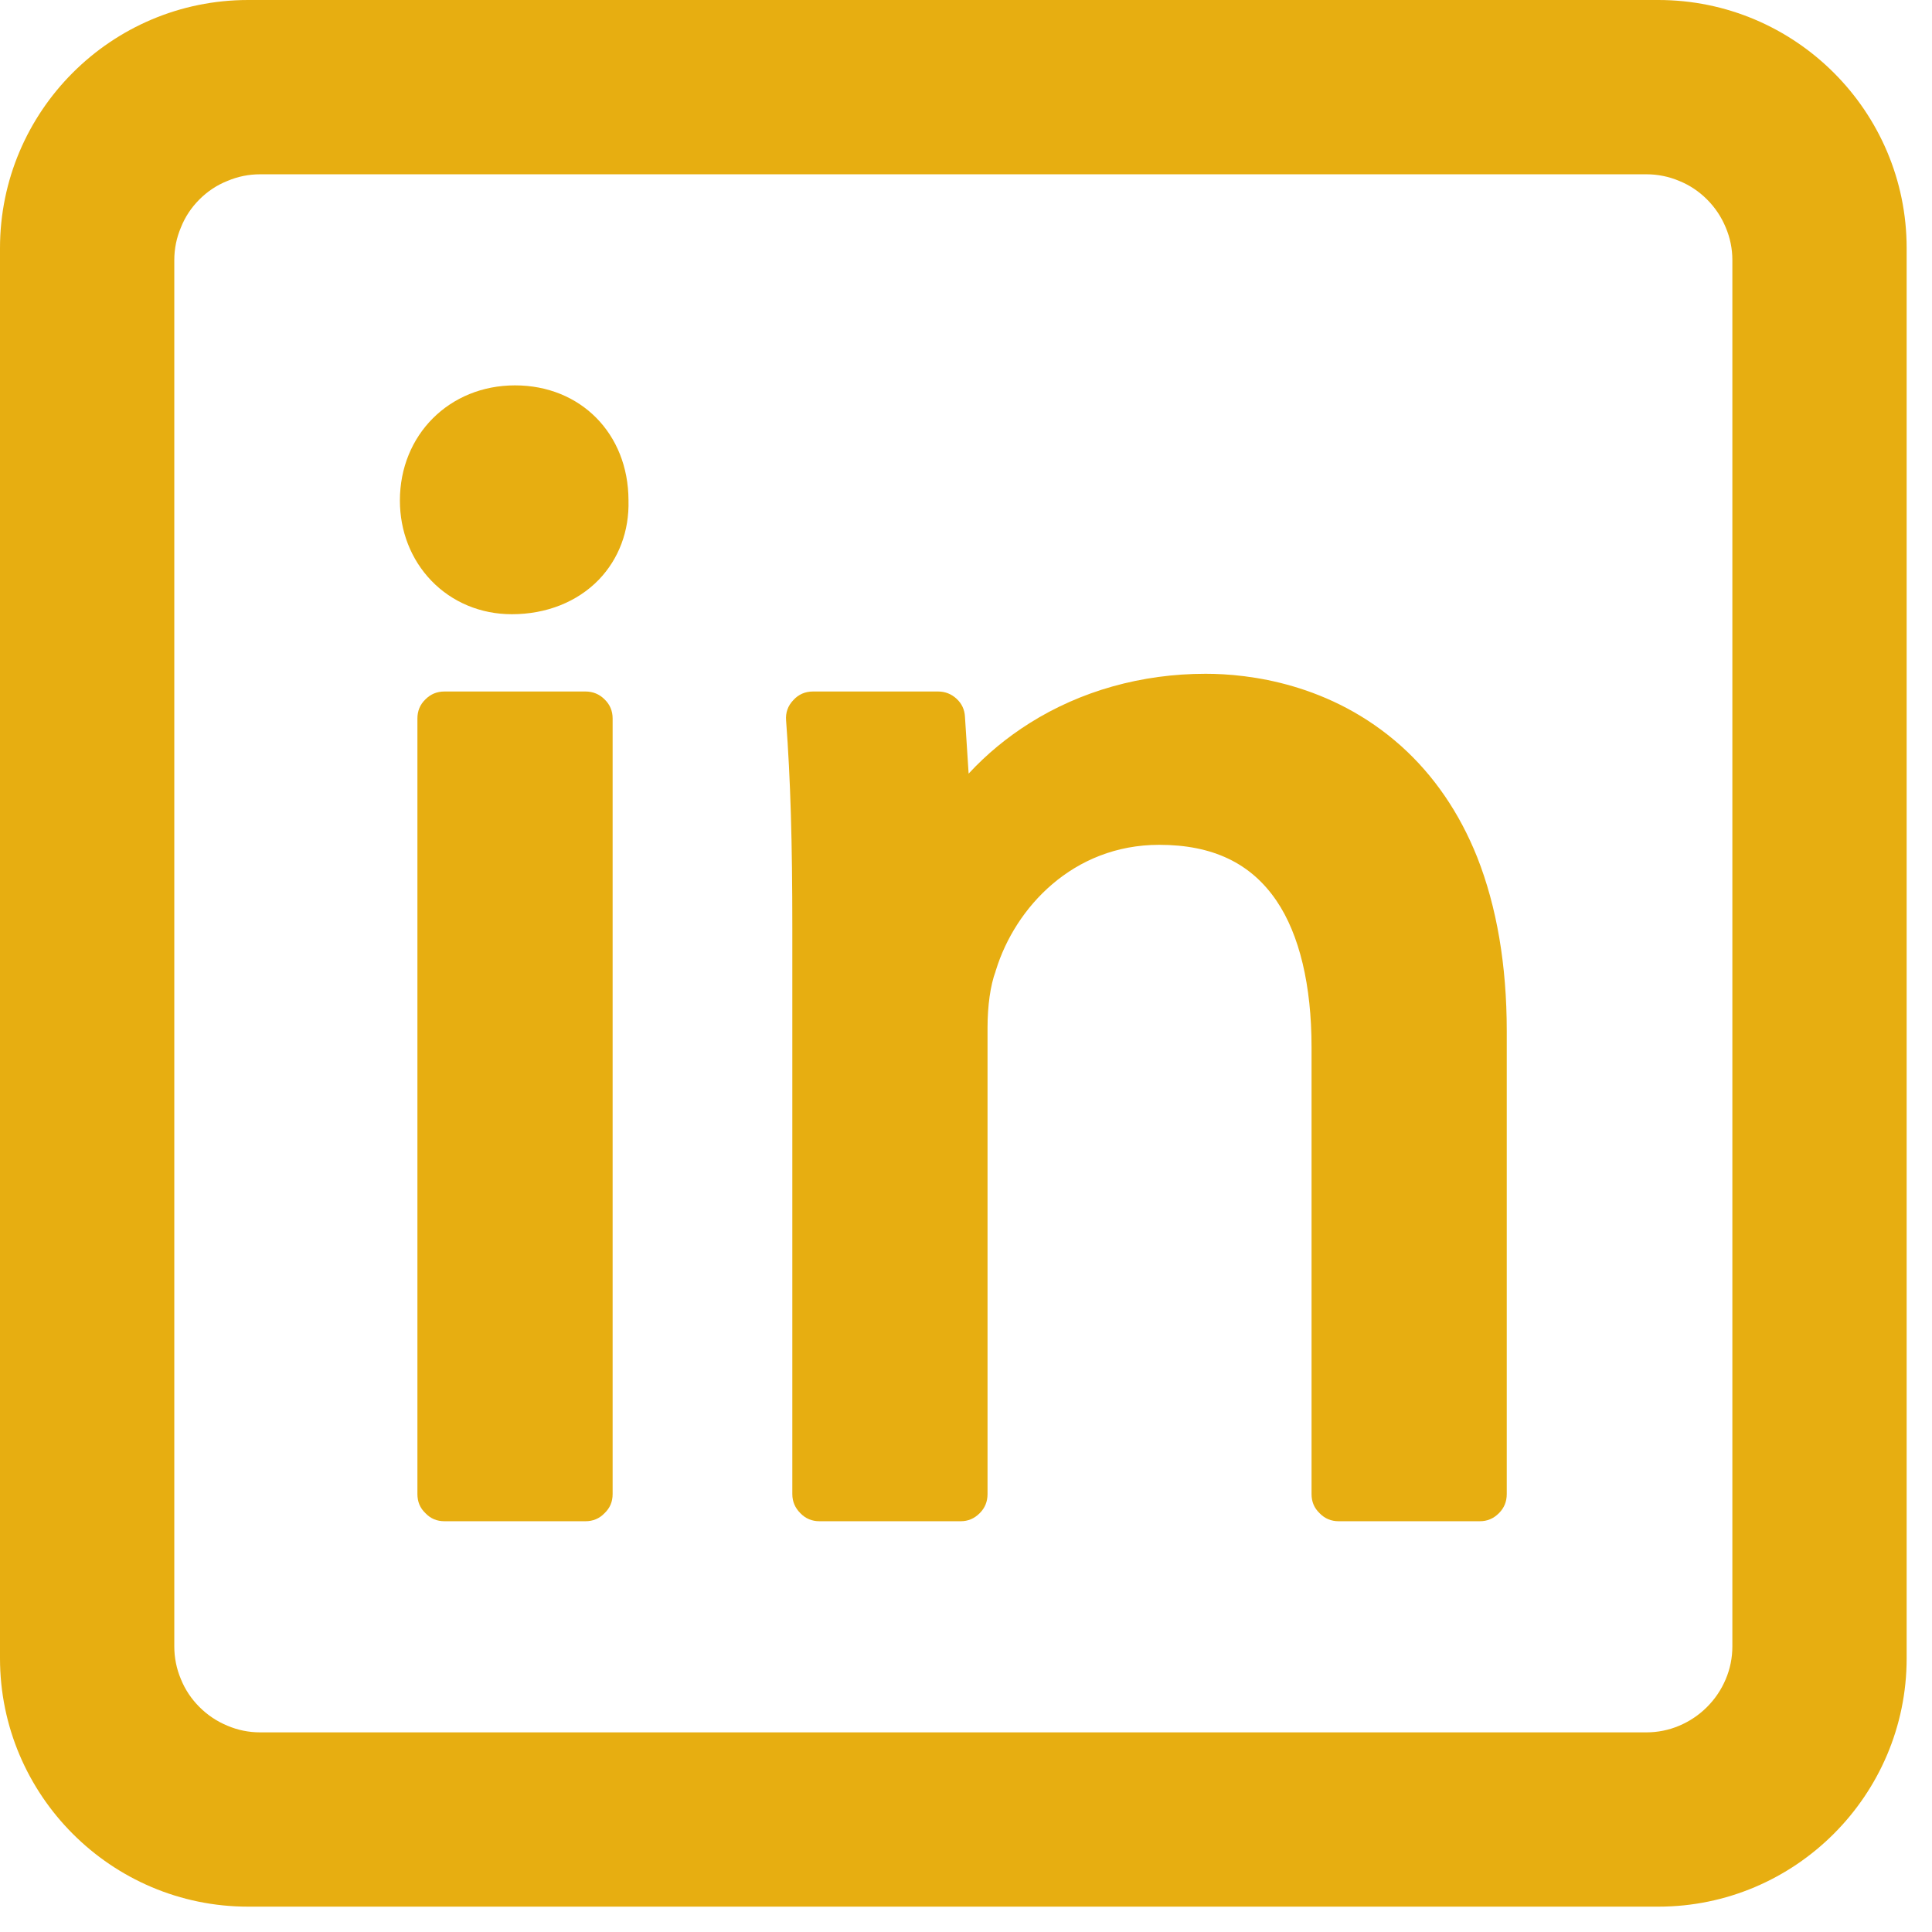 <svg xmlns="http://www.w3.org/2000/svg" xmlns:xlink="http://www.w3.org/1999/xlink" width="50" zoomAndPan="magnify" viewBox="0 0 37.5 37.5" height="50" preserveAspectRatio="xMidYMid meet" version="1.0"><defs><clipPath id="e9c2b8599d"><path d="M 0 0 L 37.008 0 L 37.008 37.008 L 0 37.008 Z M 0 0 " clip-rule="nonzero"/></clipPath></defs><path fill="#e7ae11" d="M 8.629 13.422 L 11.363 13.422 C 11.508 13.422 11.633 13.473 11.734 13.574 C 11.84 13.676 11.891 13.801 11.891 13.945 L 11.891 29 C 11.891 29.148 11.84 29.27 11.734 29.371 C 11.633 29.477 11.508 29.527 11.363 29.527 L 8.629 29.527 C 8.48 29.527 8.359 29.477 8.258 29.371 C 8.152 29.27 8.102 29.148 8.102 29 L 8.102 13.945 C 8.102 13.801 8.152 13.676 8.258 13.574 C 8.359 13.473 8.48 13.422 8.629 13.422 Z M 8.629 13.422 " fill-opacity="1" fill-rule="nonzero"/><path fill="#e7ae11" d="M 12.199 9.707 C 12.195 8.418 11.27 7.48 9.996 7.48 C 8.723 7.48 7.762 8.441 7.762 9.715 C 7.762 10.309 7.977 10.859 8.371 11.27 C 8.773 11.688 9.328 11.922 9.934 11.922 C 10.605 11.922 11.203 11.684 11.621 11.254 C 12.012 10.848 12.215 10.305 12.199 9.715 C 12.199 9.715 12.199 9.711 12.199 9.707 Z M 12.199 9.707 " fill-opacity="1" fill-rule="nonzero"/><path fill="#e7ae11" d="M 27.195 14.48 C 25.832 13.262 24.234 13.078 23.402 13.078 C 22.16 13.078 20.977 13.41 19.98 14.039 C 19.547 14.312 19.152 14.637 18.801 15.016 L 18.73 13.914 C 18.723 13.773 18.668 13.656 18.566 13.562 C 18.465 13.469 18.344 13.422 18.207 13.422 L 15.781 13.422 C 15.629 13.422 15.5 13.477 15.398 13.59 C 15.293 13.699 15.246 13.832 15.258 13.984 C 15.344 15.133 15.379 16.34 15.379 18.02 L 15.379 29 C 15.379 29.148 15.434 29.27 15.535 29.371 C 15.637 29.477 15.762 29.527 15.906 29.527 L 18.645 29.527 C 18.789 29.527 18.91 29.477 19.016 29.371 C 19.117 29.27 19.168 29.148 19.168 29 L 19.168 19.949 C 19.168 19.523 19.223 19.125 19.324 18.855 C 19.324 18.844 19.328 18.836 19.332 18.828 C 19.703 17.621 20.824 16.398 22.5 16.398 C 23.539 16.398 24.281 16.754 24.777 17.484 C 25.223 18.141 25.457 19.125 25.457 20.324 L 25.457 29 C 25.457 29.148 25.508 29.27 25.613 29.371 C 25.715 29.477 25.84 29.527 25.984 29.527 L 28.723 29.527 C 28.867 29.527 28.988 29.477 29.094 29.371 C 29.195 29.27 29.246 29.148 29.246 29 L 29.246 20.012 C 29.246 18.73 29.051 17.598 28.672 16.637 C 28.328 15.777 27.832 15.051 27.195 14.48 Z M 27.195 14.48 " fill-opacity="1" fill-rule="nonzero"/><g clip-path="url(#e9c2b8599d)"><path fill="#e7ae11" d="M 32.188 0 L 4.816 0 C 2.16 0 0 2.16 0 4.816 L 0 32.188 C 0 34.844 2.16 37.008 4.816 37.008 L 32.188 37.008 C 34.844 37.008 37.008 34.844 37.008 32.188 L 37.008 4.816 C 37.008 2.16 34.844 0 32.188 0 Z M 33.625 5.051 L 33.625 31.957 C 33.625 32.176 33.582 32.391 33.496 32.594 C 33.41 32.797 33.289 32.977 33.133 33.133 C 32.977 33.289 32.797 33.41 32.594 33.496 C 32.391 33.582 32.176 33.625 31.957 33.625 L 5.051 33.625 C 4.828 33.625 4.617 33.582 4.414 33.496 C 4.207 33.41 4.027 33.289 3.871 33.133 C 3.715 32.977 3.594 32.797 3.512 32.594 C 3.426 32.391 3.383 32.176 3.383 31.957 L 3.383 5.051 C 3.383 4.828 3.426 4.617 3.512 4.414 C 3.594 4.207 3.715 4.027 3.871 3.871 C 4.027 3.715 4.207 3.594 4.414 3.512 C 4.617 3.426 4.828 3.383 5.051 3.383 L 31.957 3.383 C 32.176 3.383 32.391 3.426 32.594 3.512 C 32.797 3.594 32.977 3.715 33.133 3.871 C 33.289 4.027 33.41 4.207 33.496 4.414 C 33.582 4.617 33.625 4.828 33.625 5.051 Z M 33.625 5.051 " fill-opacity="1" fill-rule="nonzero"/></g></svg>